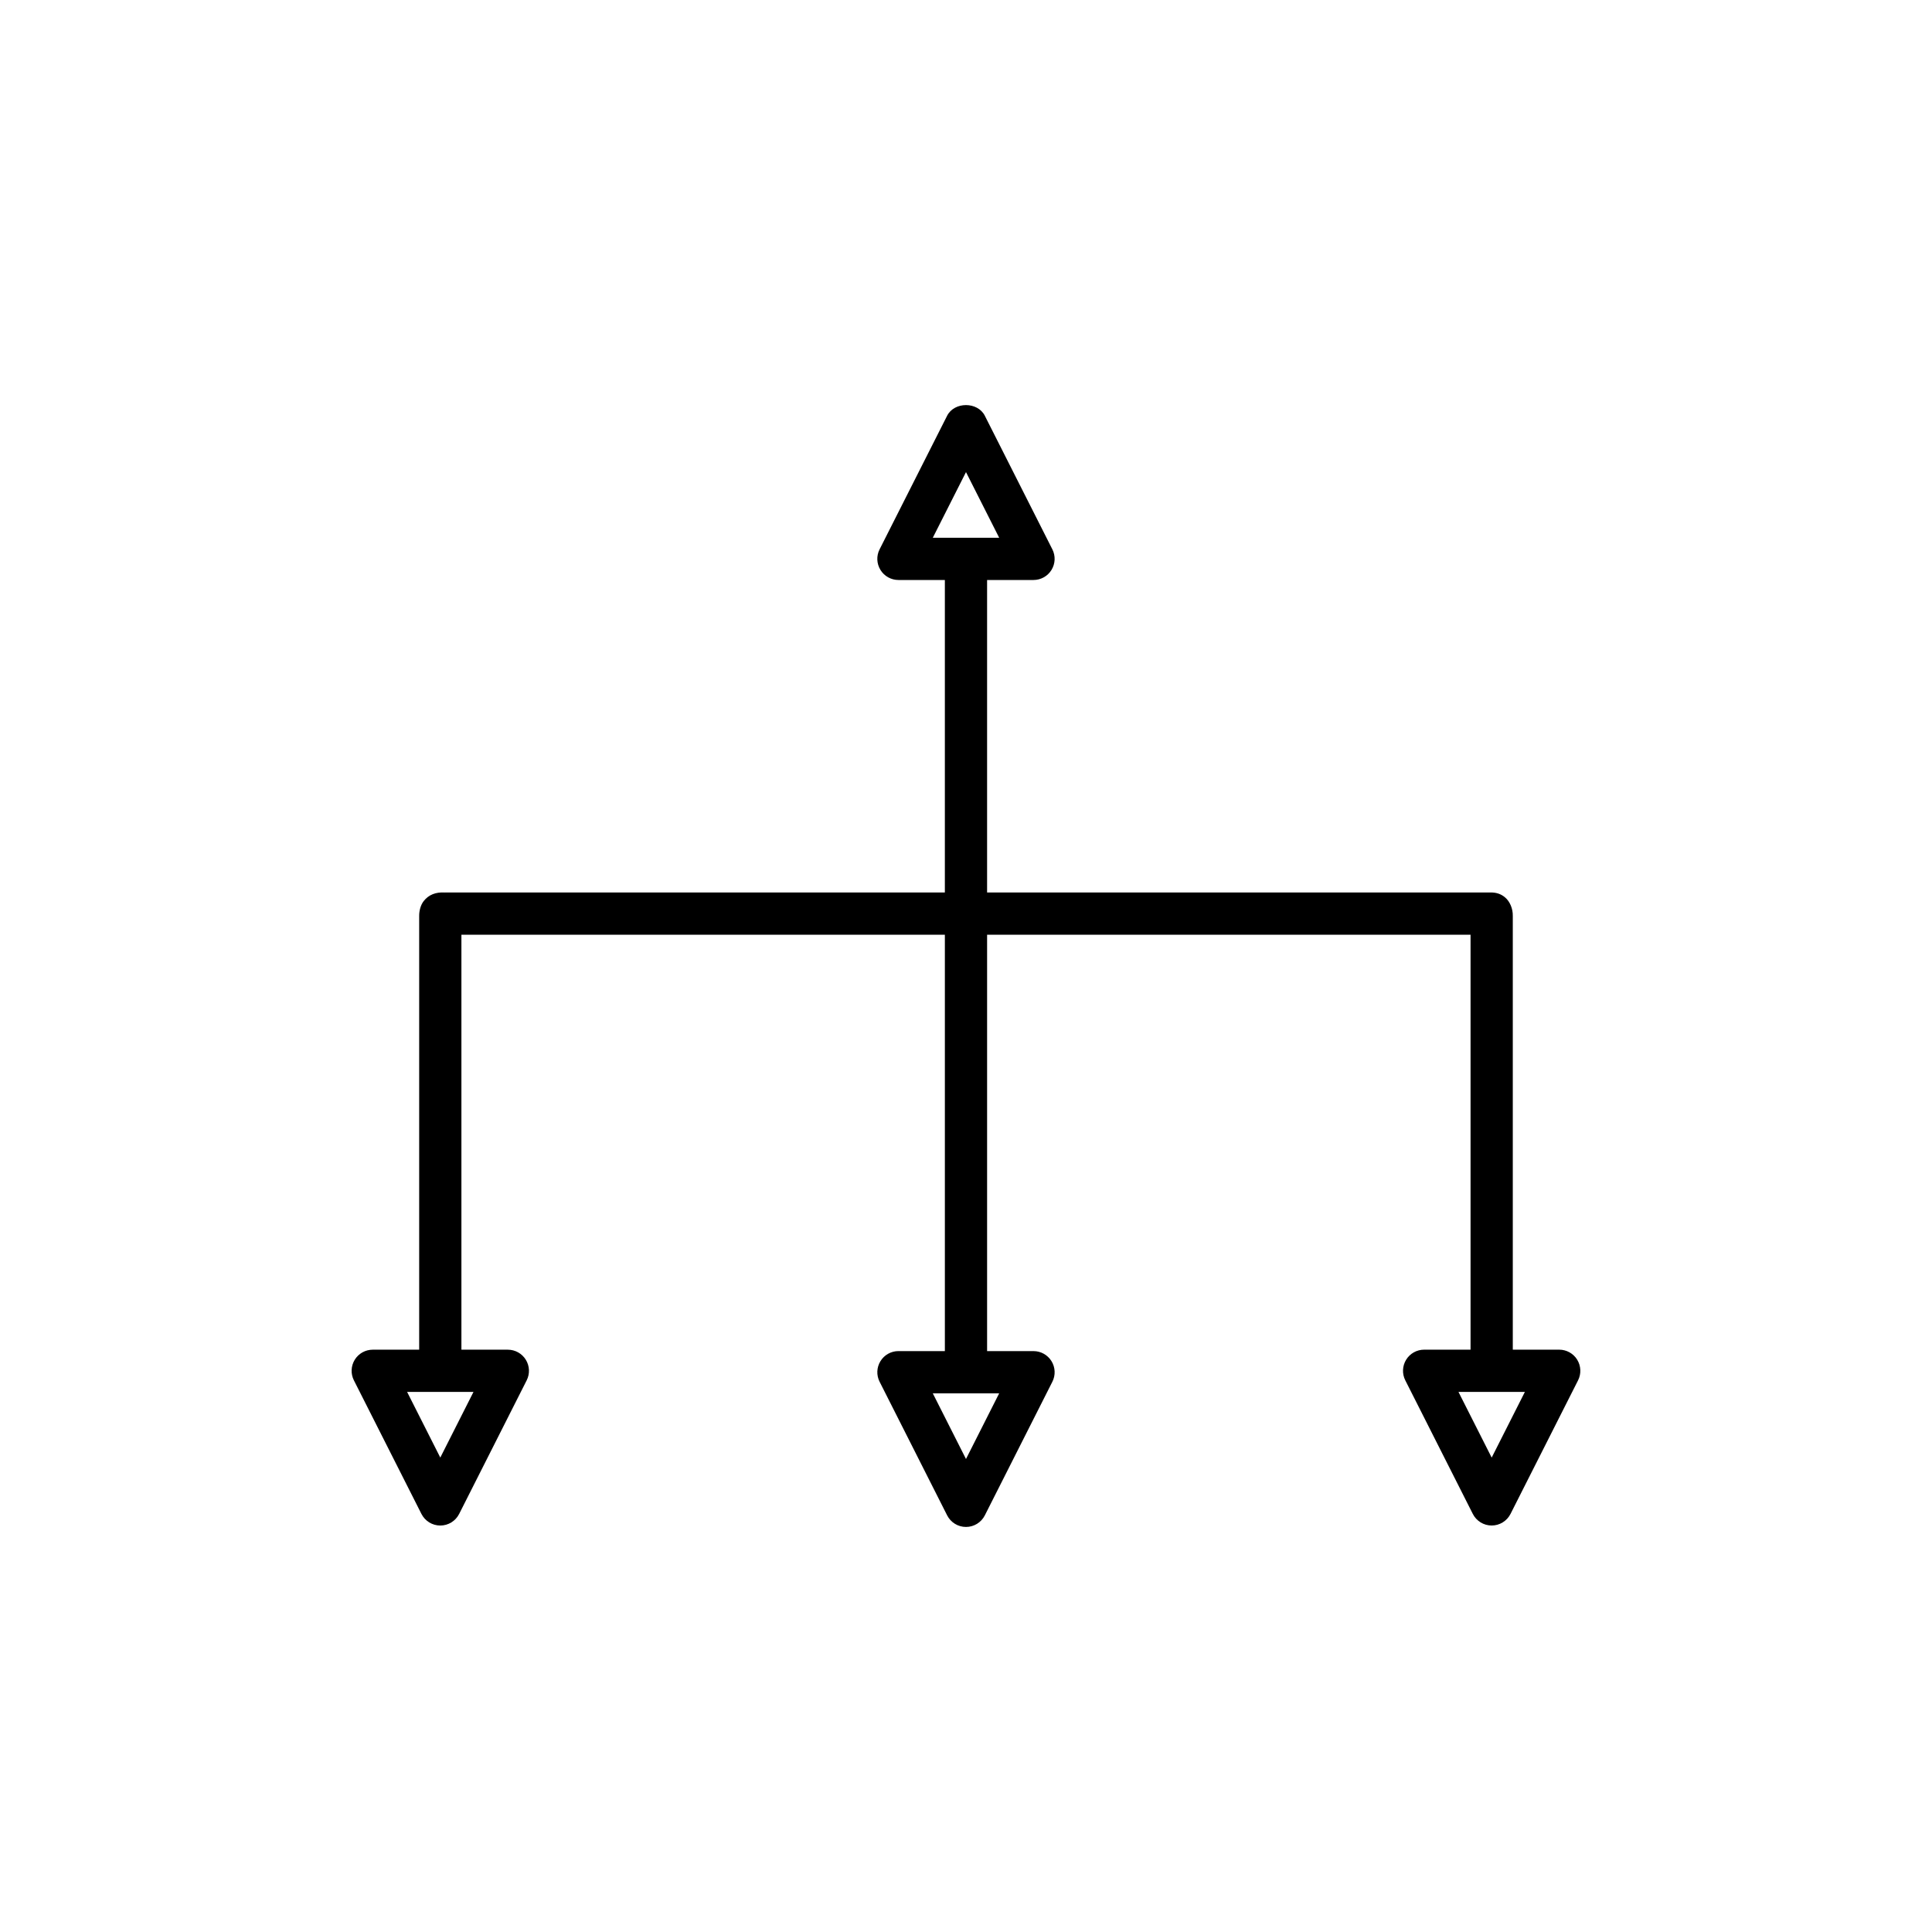 <?xml version="1.0" encoding="UTF-8"?>
<!-- Uploaded to: SVG Repo, www.svgrepo.com, Generator: SVG Repo Mixer Tools -->
<svg fill="#000000" width="800px" height="800px" version="1.1" viewBox="144 144 512 512" xmlns="http://www.w3.org/2000/svg">
 <path d="m561.98 504.34c-1.02-1.656-2.828-2.664-4.769-2.664h-12.305v-114.82c0-0.066 0-0.133-0.004-0.195 0.039-1.777-0.73-3.754-2.07-4.863-1.027-0.852-2.207-1.293-3.793-1.285h-133.45v-82.809h12.301c1.945 0 3.75-1.008 4.766-2.664 1.02-1.656 1.105-3.723 0.23-5.457l-17.898-35.406c-1.906-3.766-8.086-3.766-9.992 0l-17.898 35.406c-0.879 1.734-0.789 3.801 0.23 5.457 1.016 1.656 2.824 2.664 4.766 2.664h12.301v82.809h-132.21c-0.113 0-0.23 0.004-0.344 0.012-2.371-0.148-4.238 0.602-5.535 2.238-0.82 1.031-1.242 2.566-1.223 4.008v114.91h-12.305c-1.945 0-3.75 1.008-4.769 2.664-1.016 1.656-1.105 3.723-0.227 5.457l17.902 35.406c0.953 1.883 2.887 3.074 4.996 3.074 2.113 0 4.043-1.188 4.996-3.074l17.898-35.406c0.879-1.734 0.789-3.801-0.23-5.457-1.016-1.656-2.824-2.664-4.766-2.664h-12.301v-109.97h128.12v110.34h-12.301c-1.945 0-3.75 1.008-4.766 2.664-1.02 1.656-1.105 3.723-0.23 5.457l17.898 35.406c0.953 1.887 2.883 3.078 4.996 3.078 2.109 0 4.043-1.188 4.996-3.074l17.898-35.406c0.879-1.734 0.789-3.801-0.23-5.457-1.016-1.656-2.824-2.664-4.766-2.664h-12.301v-110.35h128.12v109.97h-12.301c-1.945 0-3.75 1.008-4.766 2.664-1.02 1.656-1.105 3.723-0.23 5.457l17.898 35.406c0.953 1.883 2.883 3.074 4.996 3.074 2.109 0 4.043-1.188 4.996-3.074l17.902-35.406c0.875-1.734 0.785-3.801-0.23-5.457zm-292.5 8.531-8.797 17.402-8.797-17.402zm139.31 0.379-8.793 17.398-8.797-17.398zm-17.59-226.74 8.797-17.398 8.797 17.398zm148.11 243.77-8.797-17.402h17.594z"/>
</svg>